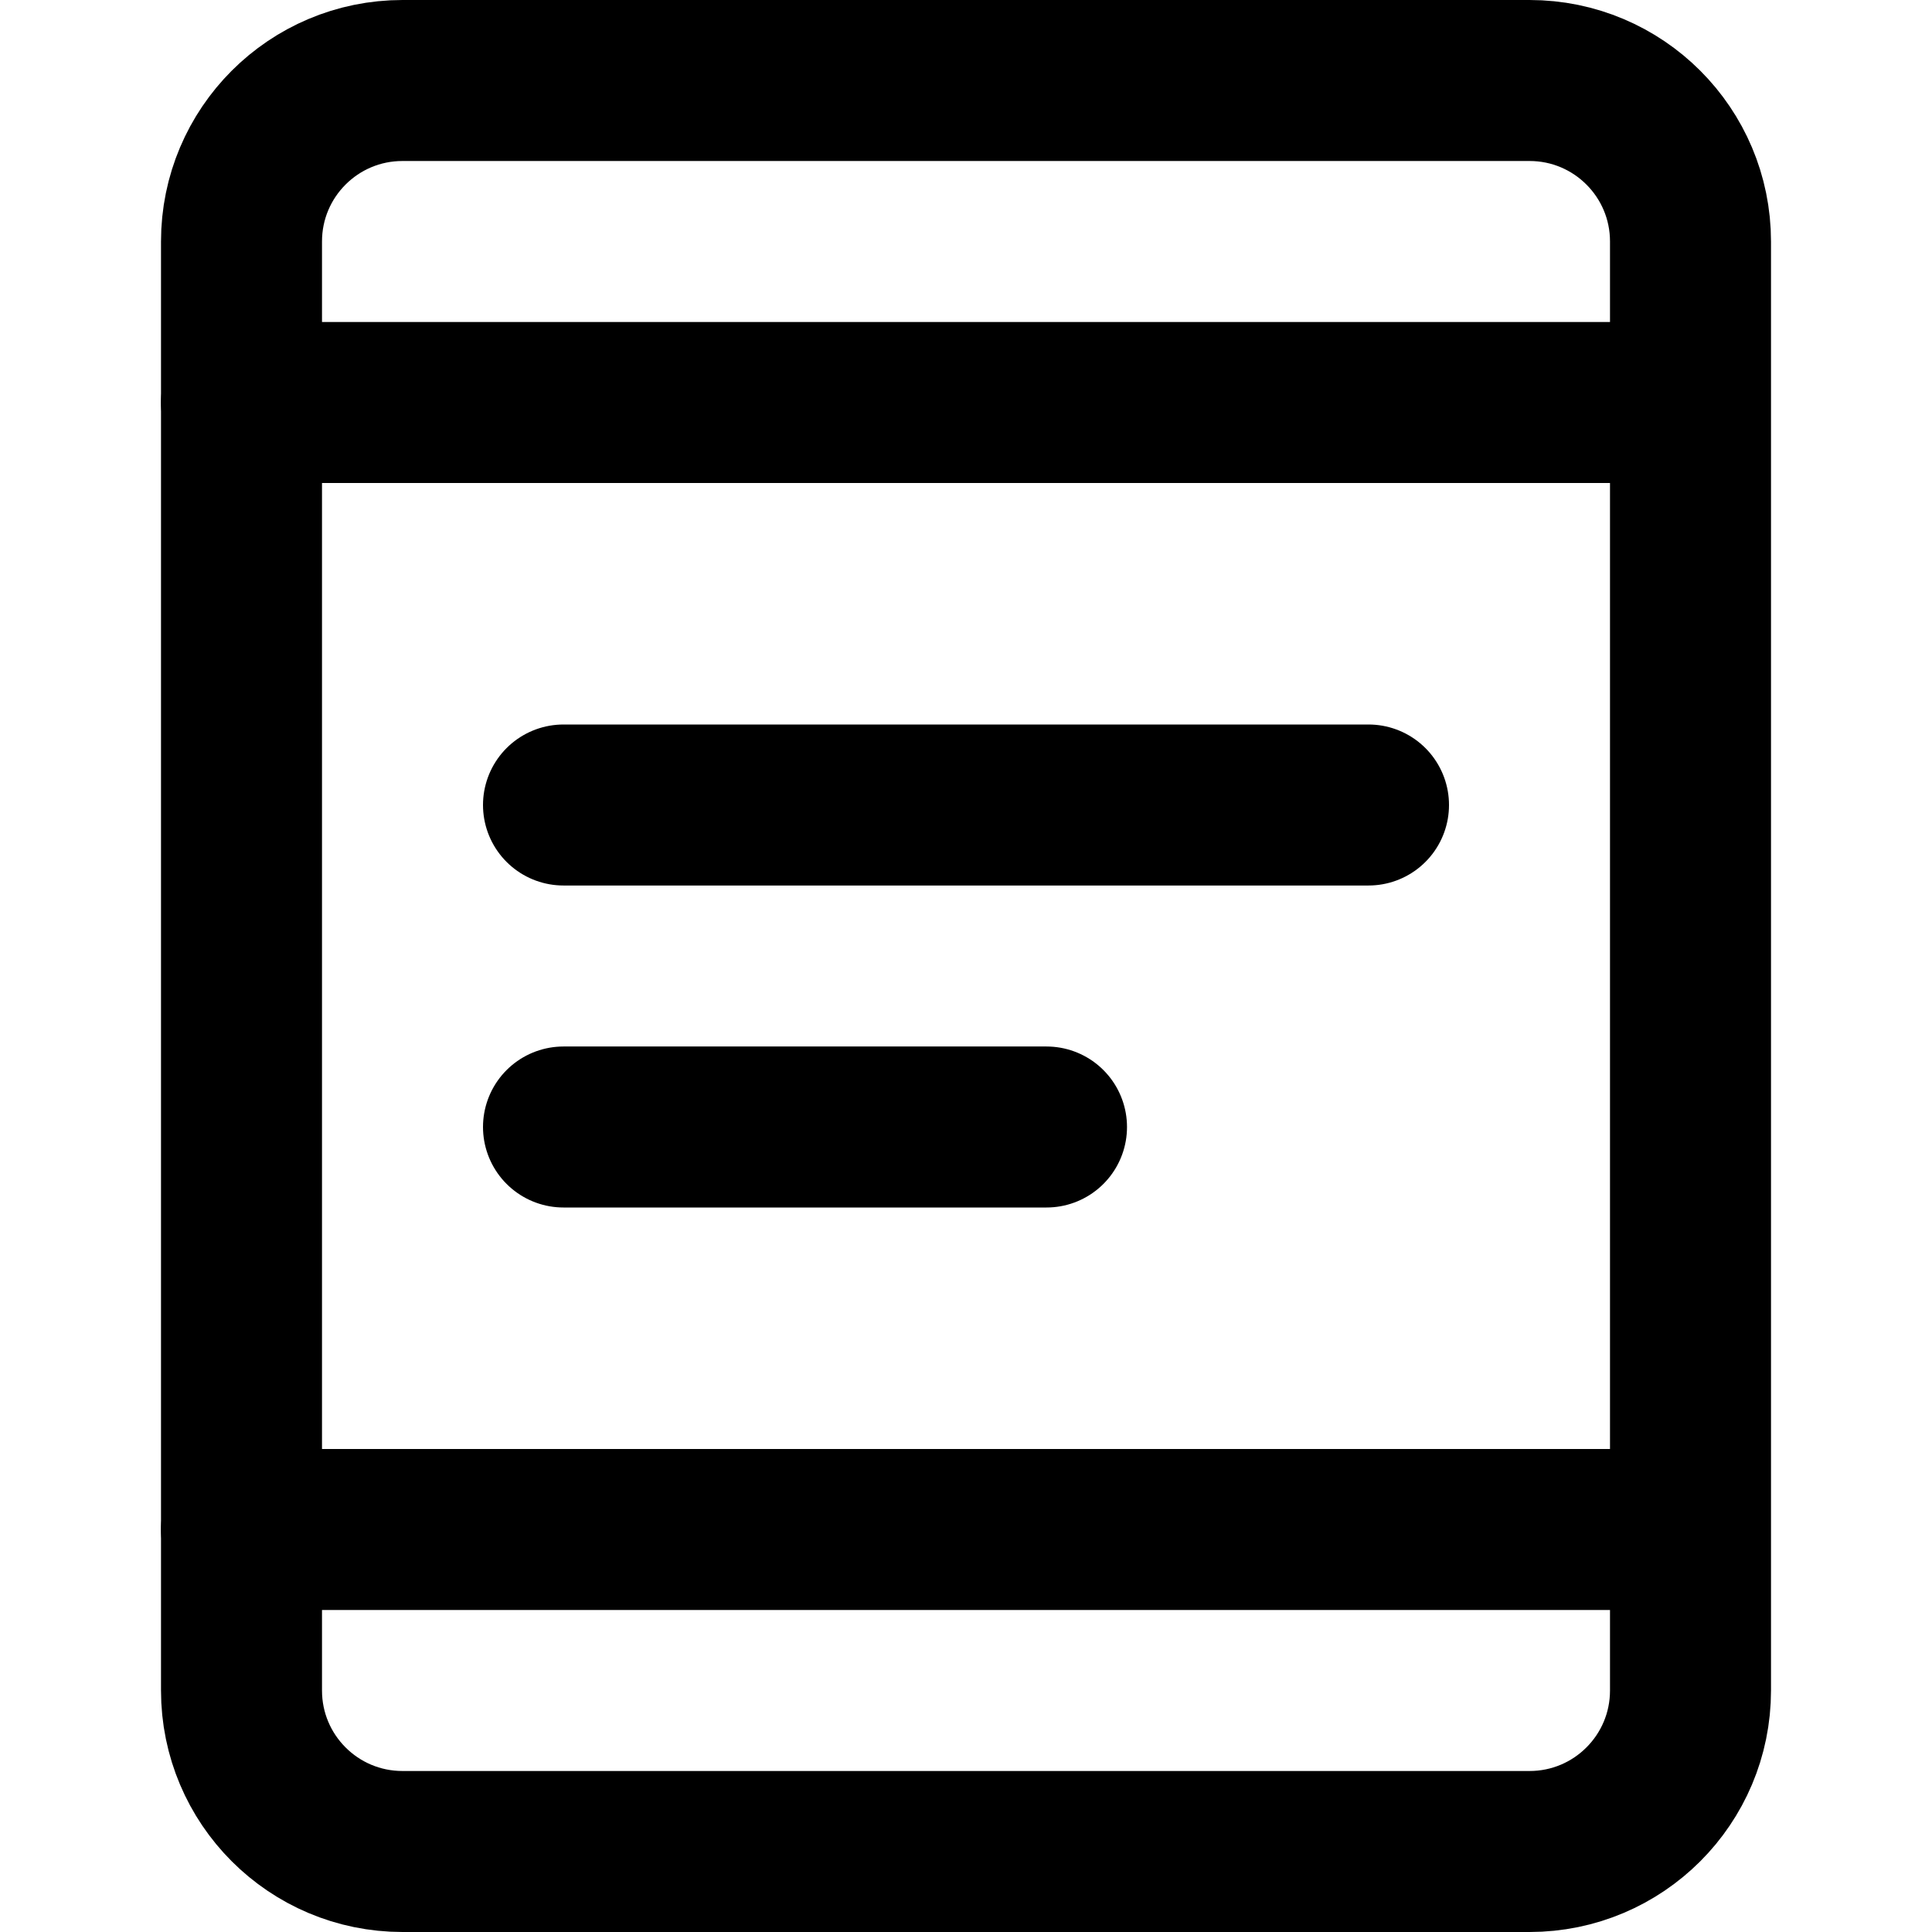 <svg enable-background="new 0 0 24 24" viewBox="0 0 24 24" xmlns="http://www.w3.org/2000/svg"><g style="fill:none;stroke:#000;stroke-width:2;stroke-linecap:round;stroke-linejoin:round;stroke-miterlimit:10"><path d="m3 5h17"/><path d="m3 19h17"/><path d="m7 10h10"/><path d="m7 14h6"/><path d="m19 23h-14c-1.105 0-2-.895-2-2v-18c0-1.105.895-2 2-2h14c1.105 0 2 .895 2 2v18c0 1.105-.895 2-2 2z"/></g></svg>